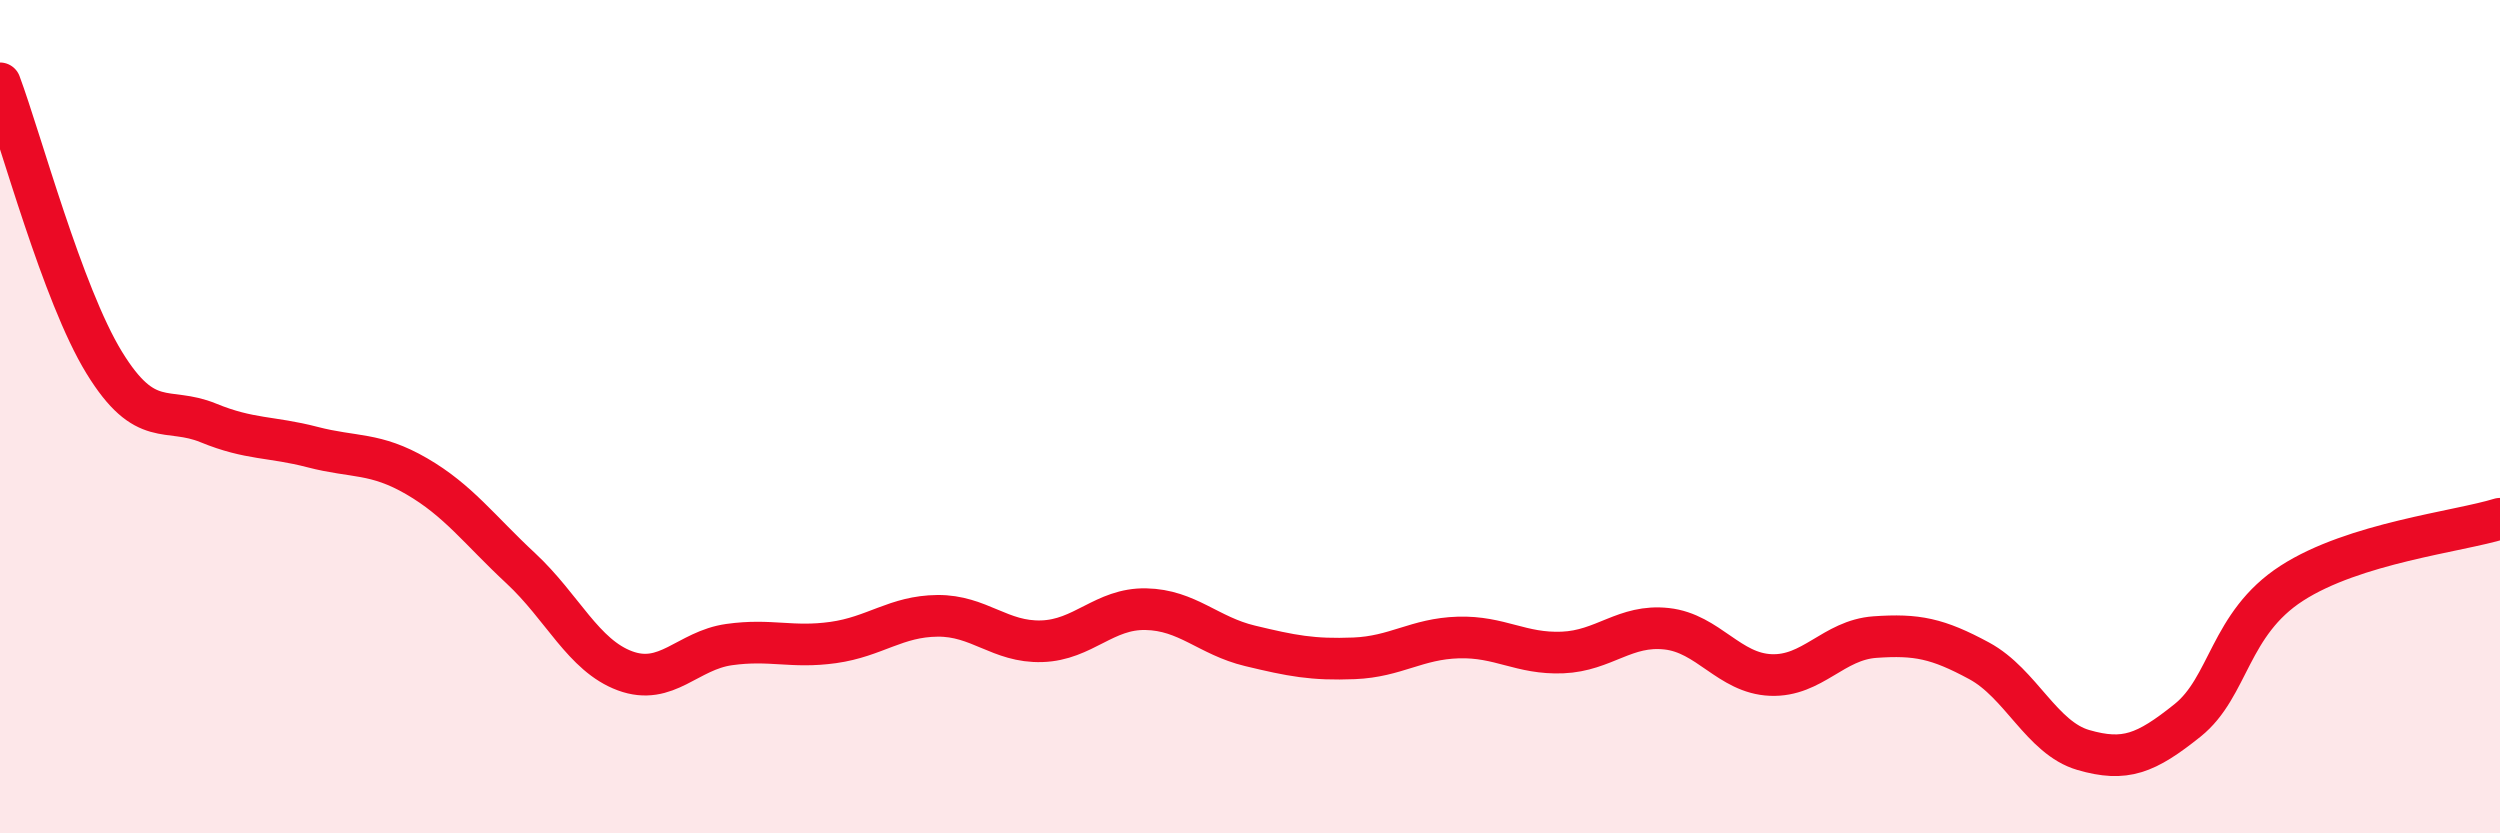 
    <svg width="60" height="20" viewBox="0 0 60 20" xmlns="http://www.w3.org/2000/svg">
      <path
        d="M 0,2 C 0.5,3.34 1.5,7.07 2.5,8.7 C 3.5,10.33 4,9.74 5,10.15 C 6,10.56 6.5,10.47 7.5,10.73 C 8.5,10.99 9,10.85 10,11.43 C 11,12.01 11.5,12.71 12.5,13.64 C 13.5,14.57 14,15.73 15,16.1 C 16,16.47 16.5,15.61 17.5,15.47 C 18.5,15.33 19,15.56 20,15.42 C 21,15.28 21.5,14.79 22.5,14.78 C 23.5,14.77 24,15.42 25,15.39 C 26,15.36 26.5,14.6 27.5,14.62 C 28.5,14.64 29,15.26 30,15.5 C 31,15.74 31.5,15.84 32.5,15.8 C 33.5,15.76 34,15.33 35,15.3 C 36,15.27 36.5,15.7 37.5,15.66 C 38.5,15.62 39,14.98 40,15.09 C 41,15.2 41.5,16.16 42.5,16.2 C 43.5,16.24 44,15.36 45,15.29 C 46,15.22 46.5,15.32 47.5,15.86 C 48.5,16.4 49,17.71 50,18 C 51,18.29 51.5,18.09 52.5,17.29 C 53.5,16.49 53.5,14.97 55,14 C 56.5,13.03 59,12.76 60,12.45L60 20L0 20Z"
        fill="#EB0A25"
        opacity="0.1"
        stroke-linecap="round"
        stroke-linejoin="round"
      />
      <path
        d="M 0,2 C 0.5,3.34 1.5,7.07 2.5,8.7 C 3.5,10.33 4,9.74 5,10.15 C 6,10.56 6.5,10.47 7.5,10.73 C 8.5,10.99 9,10.85 10,11.43 C 11,12.01 11.5,12.71 12.5,13.64 C 13.5,14.57 14,15.73 15,16.1 C 16,16.47 16.5,15.61 17.5,15.47 C 18.5,15.33 19,15.56 20,15.42 C 21,15.28 21.5,14.79 22.5,14.78 C 23.5,14.77 24,15.42 25,15.39 C 26,15.36 26.5,14.6 27.5,14.62 C 28.5,14.64 29,15.26 30,15.5 C 31,15.74 31.5,15.84 32.5,15.8 C 33.5,15.76 34,15.33 35,15.3 C 36,15.27 36.5,15.7 37.5,15.66 C 38.5,15.62 39,14.98 40,15.09 C 41,15.2 41.5,16.16 42.5,16.2 C 43.5,16.24 44,15.36 45,15.29 C 46,15.22 46.5,15.32 47.5,15.86 C 48.5,16.4 49,17.71 50,18 C 51,18.29 51.5,18.09 52.5,17.29 C 53.5,16.49 53.5,14.97 55,14 C 56.5,13.03 59,12.76 60,12.45"
        stroke="#EB0A25"
        stroke-width="1"
        fill="none"
        stroke-linecap="round"
        stroke-linejoin="round"
      />
    </svg>
  